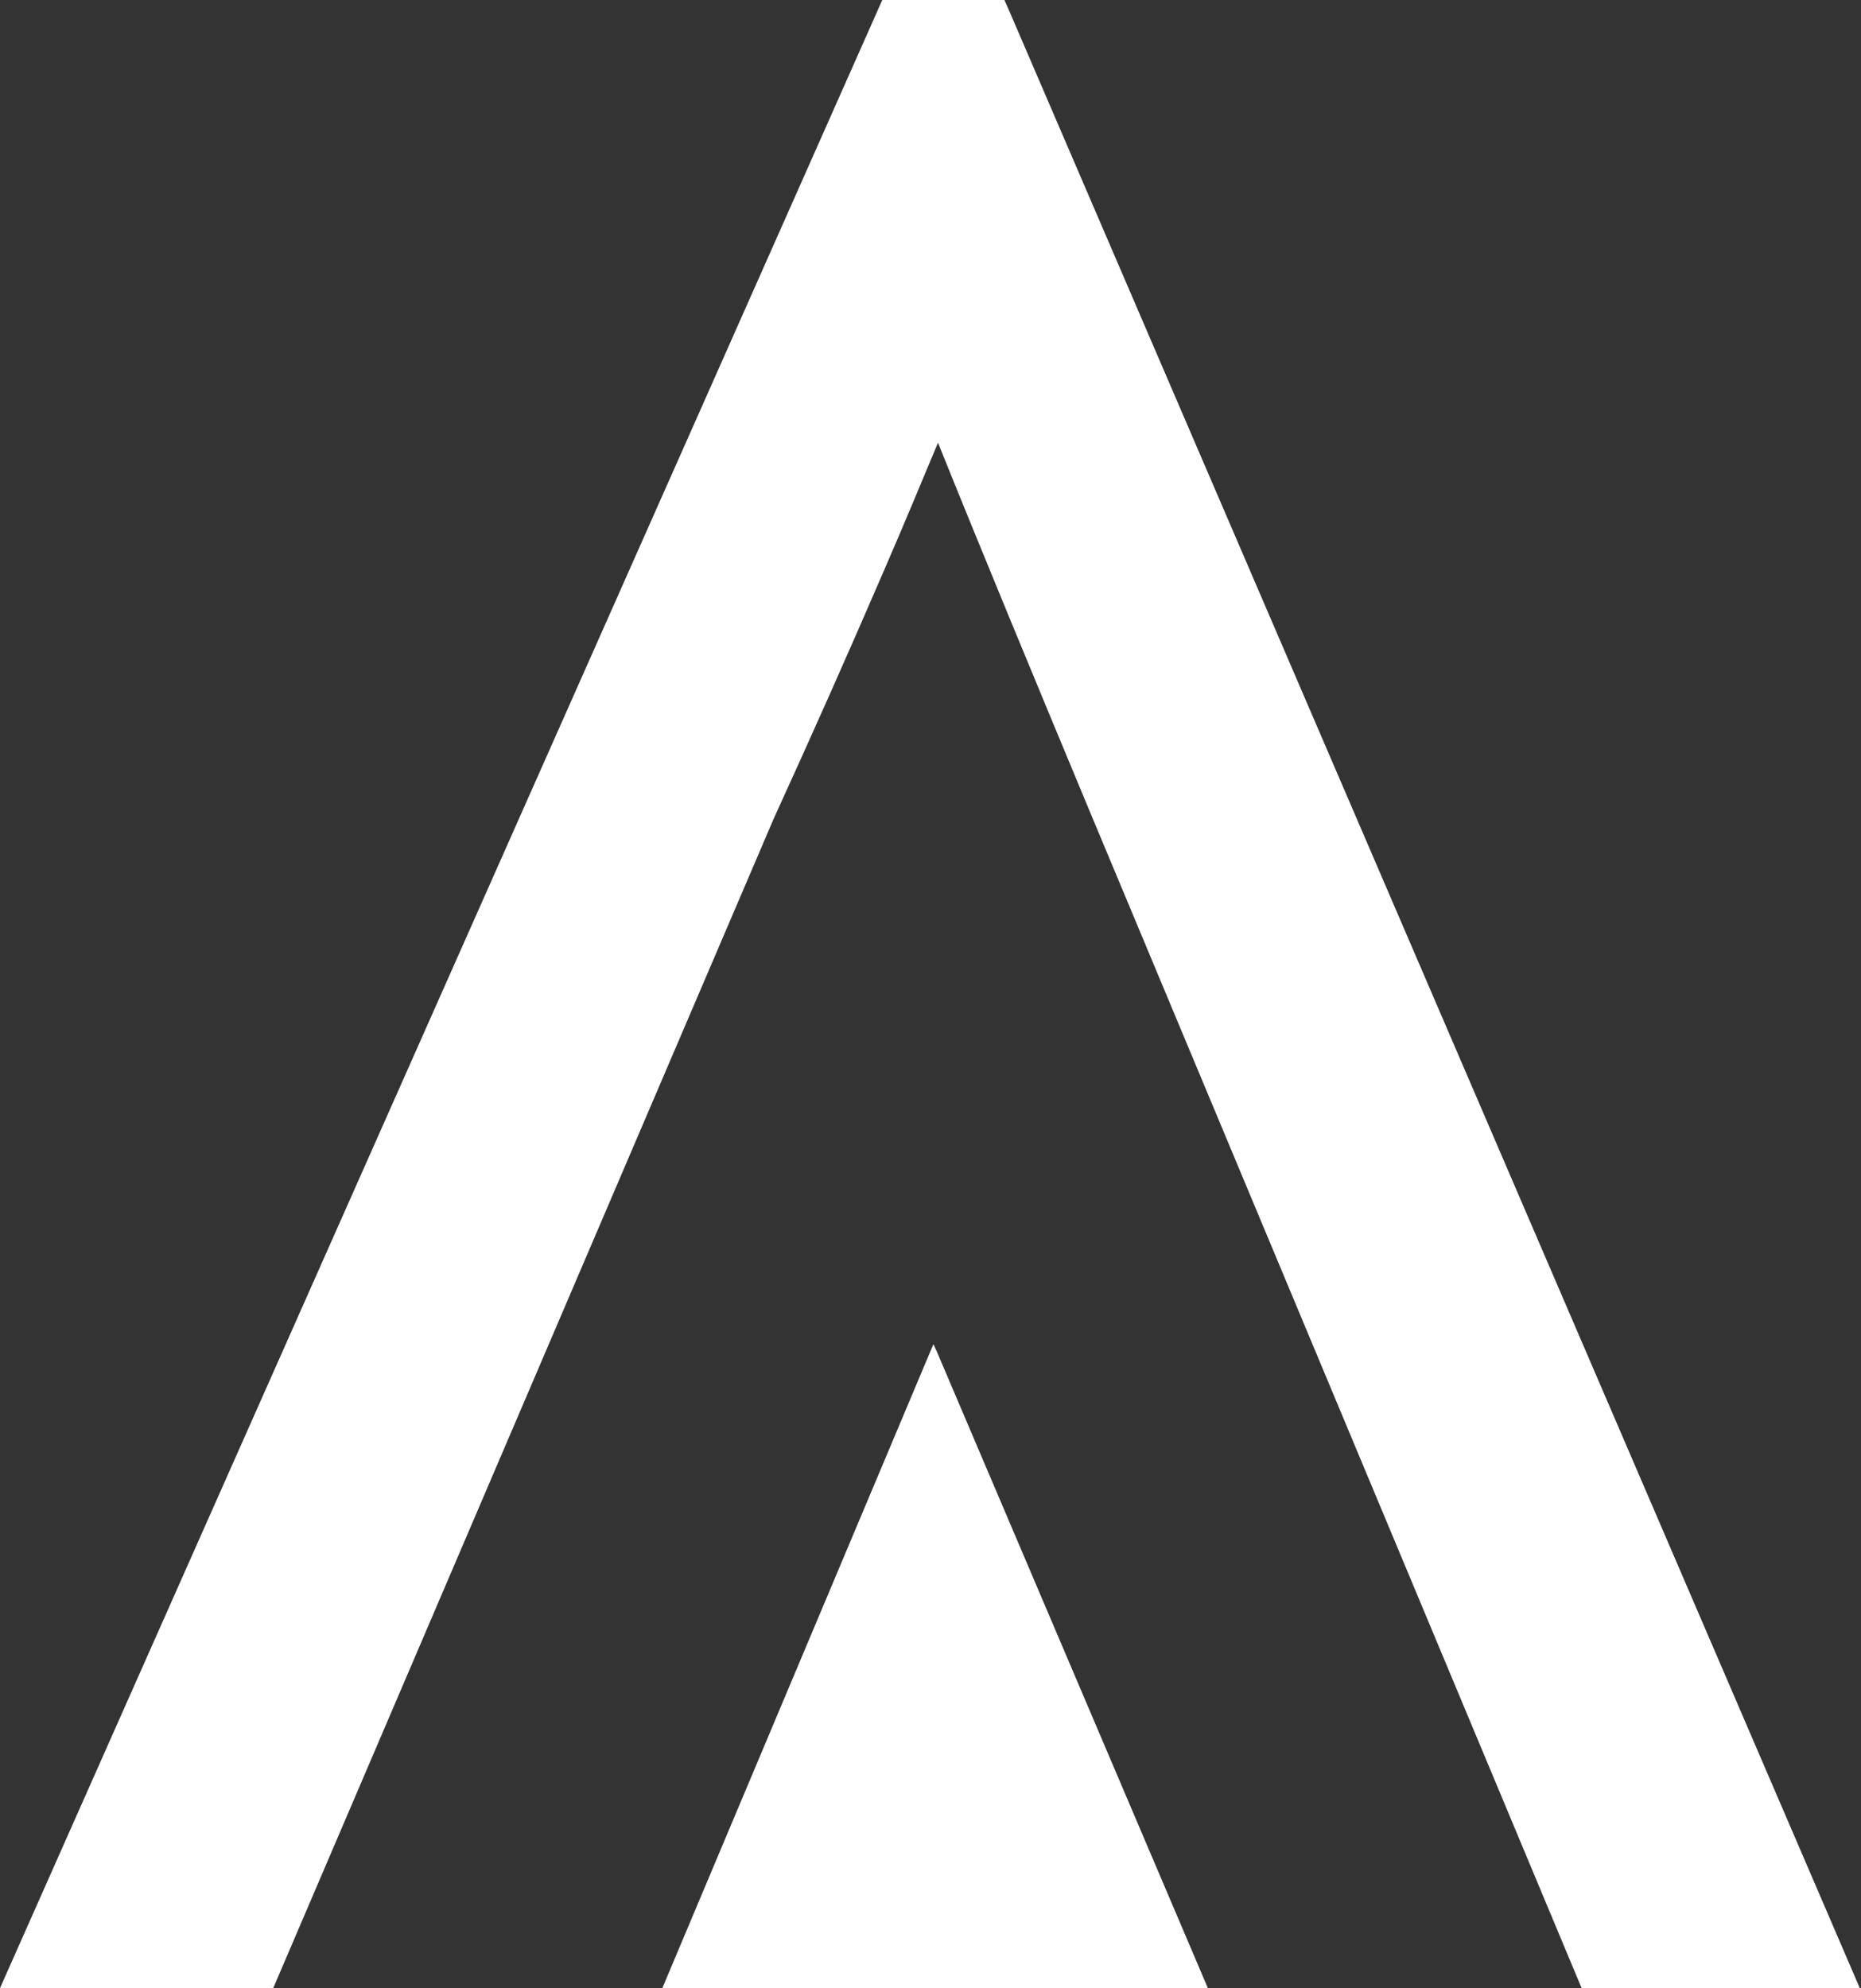 <?xml version="1.0" encoding="UTF-8"?>
<svg id="Layer_1" xmlns="http://www.w3.org/2000/svg" version="1.1" viewBox="0 0 176 188">
  <rect x="0" y="0" width="176" height="188" fill="#333333" stroke="none"/>
  <!-- Generator: Adobe Illustrator 29.8.2, SVG Export Plug-In . SVG Version: 2.1.1 Build 3)  -->
  <defs>
    <style>
      .st0 {
        fill: #fff;
      }
    </style>
  </defs>
  <path class="st0" d="M88.28,127.08l-25.65,60.92h51.61l-25.63-60.18-.34-.74Z"/>
  <path class="st0" d="M95.01,0h-11.57L0,187.98h25.84l47.33-110.57c3.62-7.92,7.16-15.88,10.51-23.65,1.75-4.03,3.47-8.18,5.03-11.9,4.07,10.12,8.98,21.97,14.51,35.24l46.27,110.67.1.22h26.3L95.49,1.13,94.99,0h.02Z"/>
</svg>
